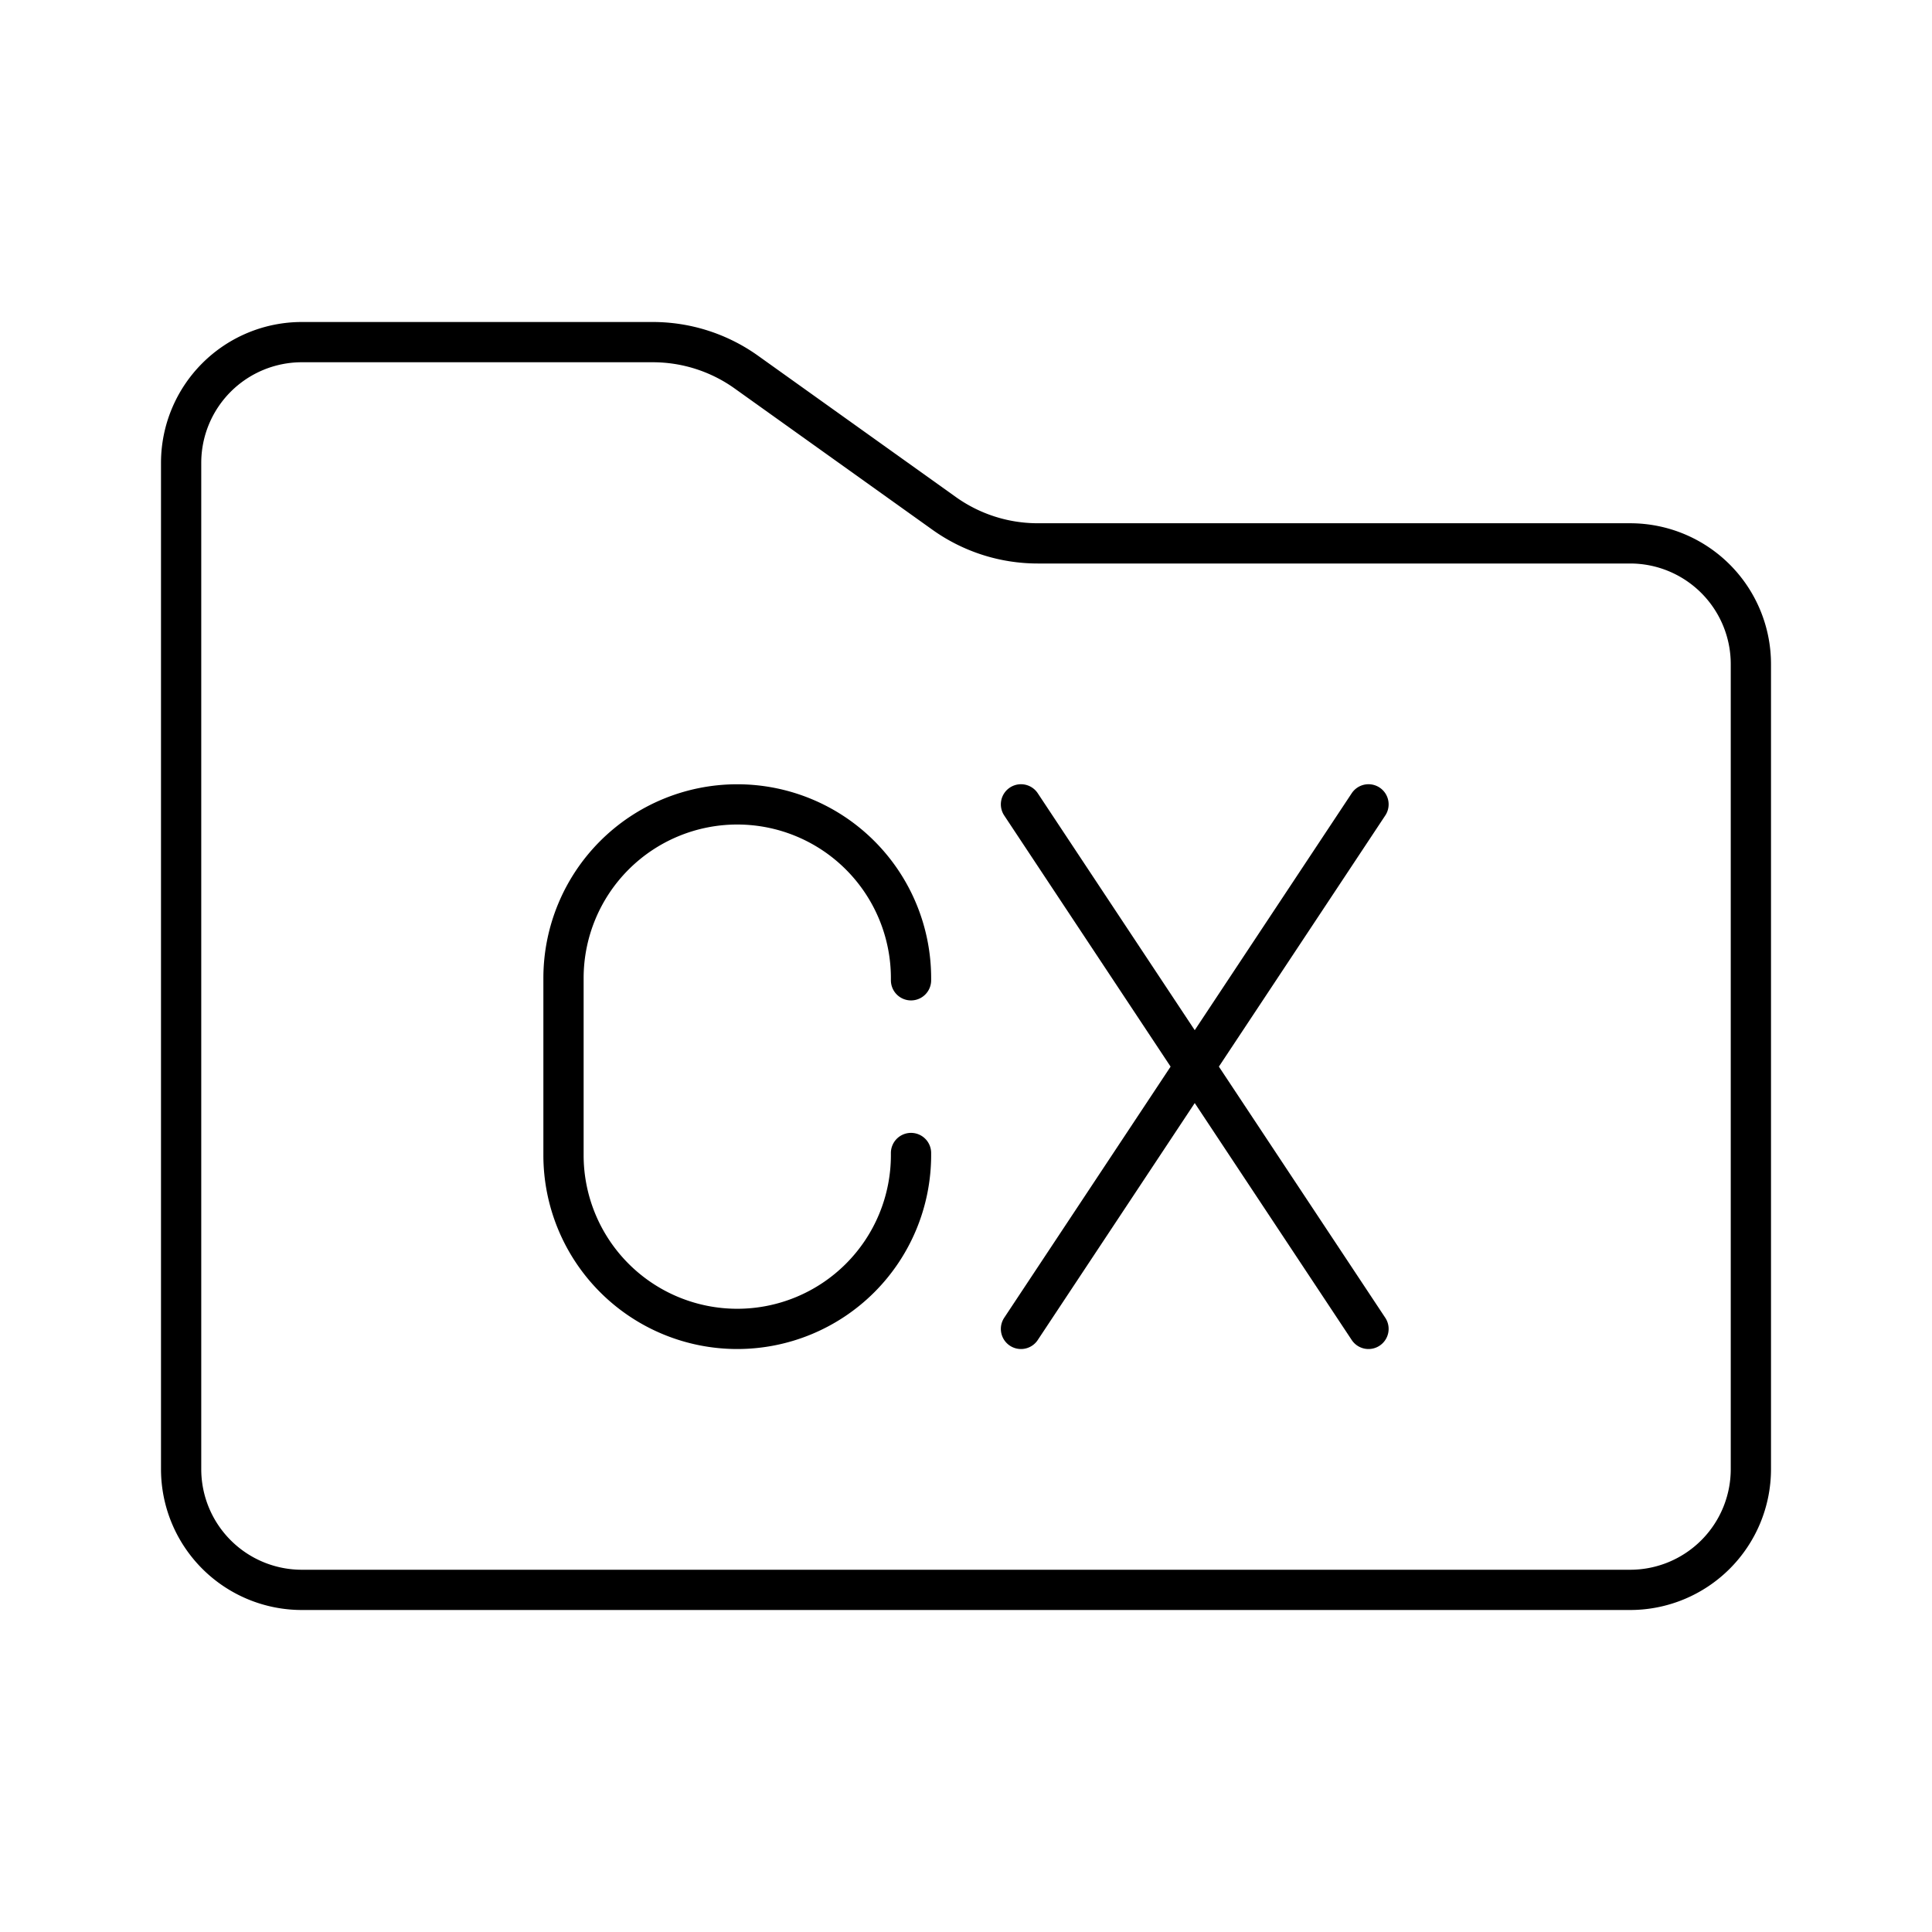 <?xml version="1.0" encoding="utf-8"?>
<!-- Generator: www.svgicons.com -->
<svg xmlns="http://www.w3.org/2000/svg" width="800" height="800" viewBox="0 0 48 48">
<path fill="none" stroke="currentColor" stroke-linecap="round" stroke-linejoin="round" d="M4.5 11.5a3 3 0 0 1 3-3h8.718a4 4 0 0 1 2.325.745l4.914 3.51a4 4 0 0 0 2.325.745H40.5a3 3 0 0 1 3 3v20a3 3 0 0 1-3 3h-33a3 3 0 0 1-3-3z"/><path fill="none" stroke="currentColor" stroke-linecap="round" stroke-linejoin="round" d="M25.366 19.984L34 33.016m0-13.032l-8.634 13.032m-2.732-4.37v.053a4.317 4.317 0 0 1-4.317 4.317h0A4.317 4.317 0 0 1 14 28.7v-4.398a4.317 4.317 0 0 1 4.317-4.317h0a4.317 4.317 0 0 1 4.317 4.317v.053"/>
</svg>